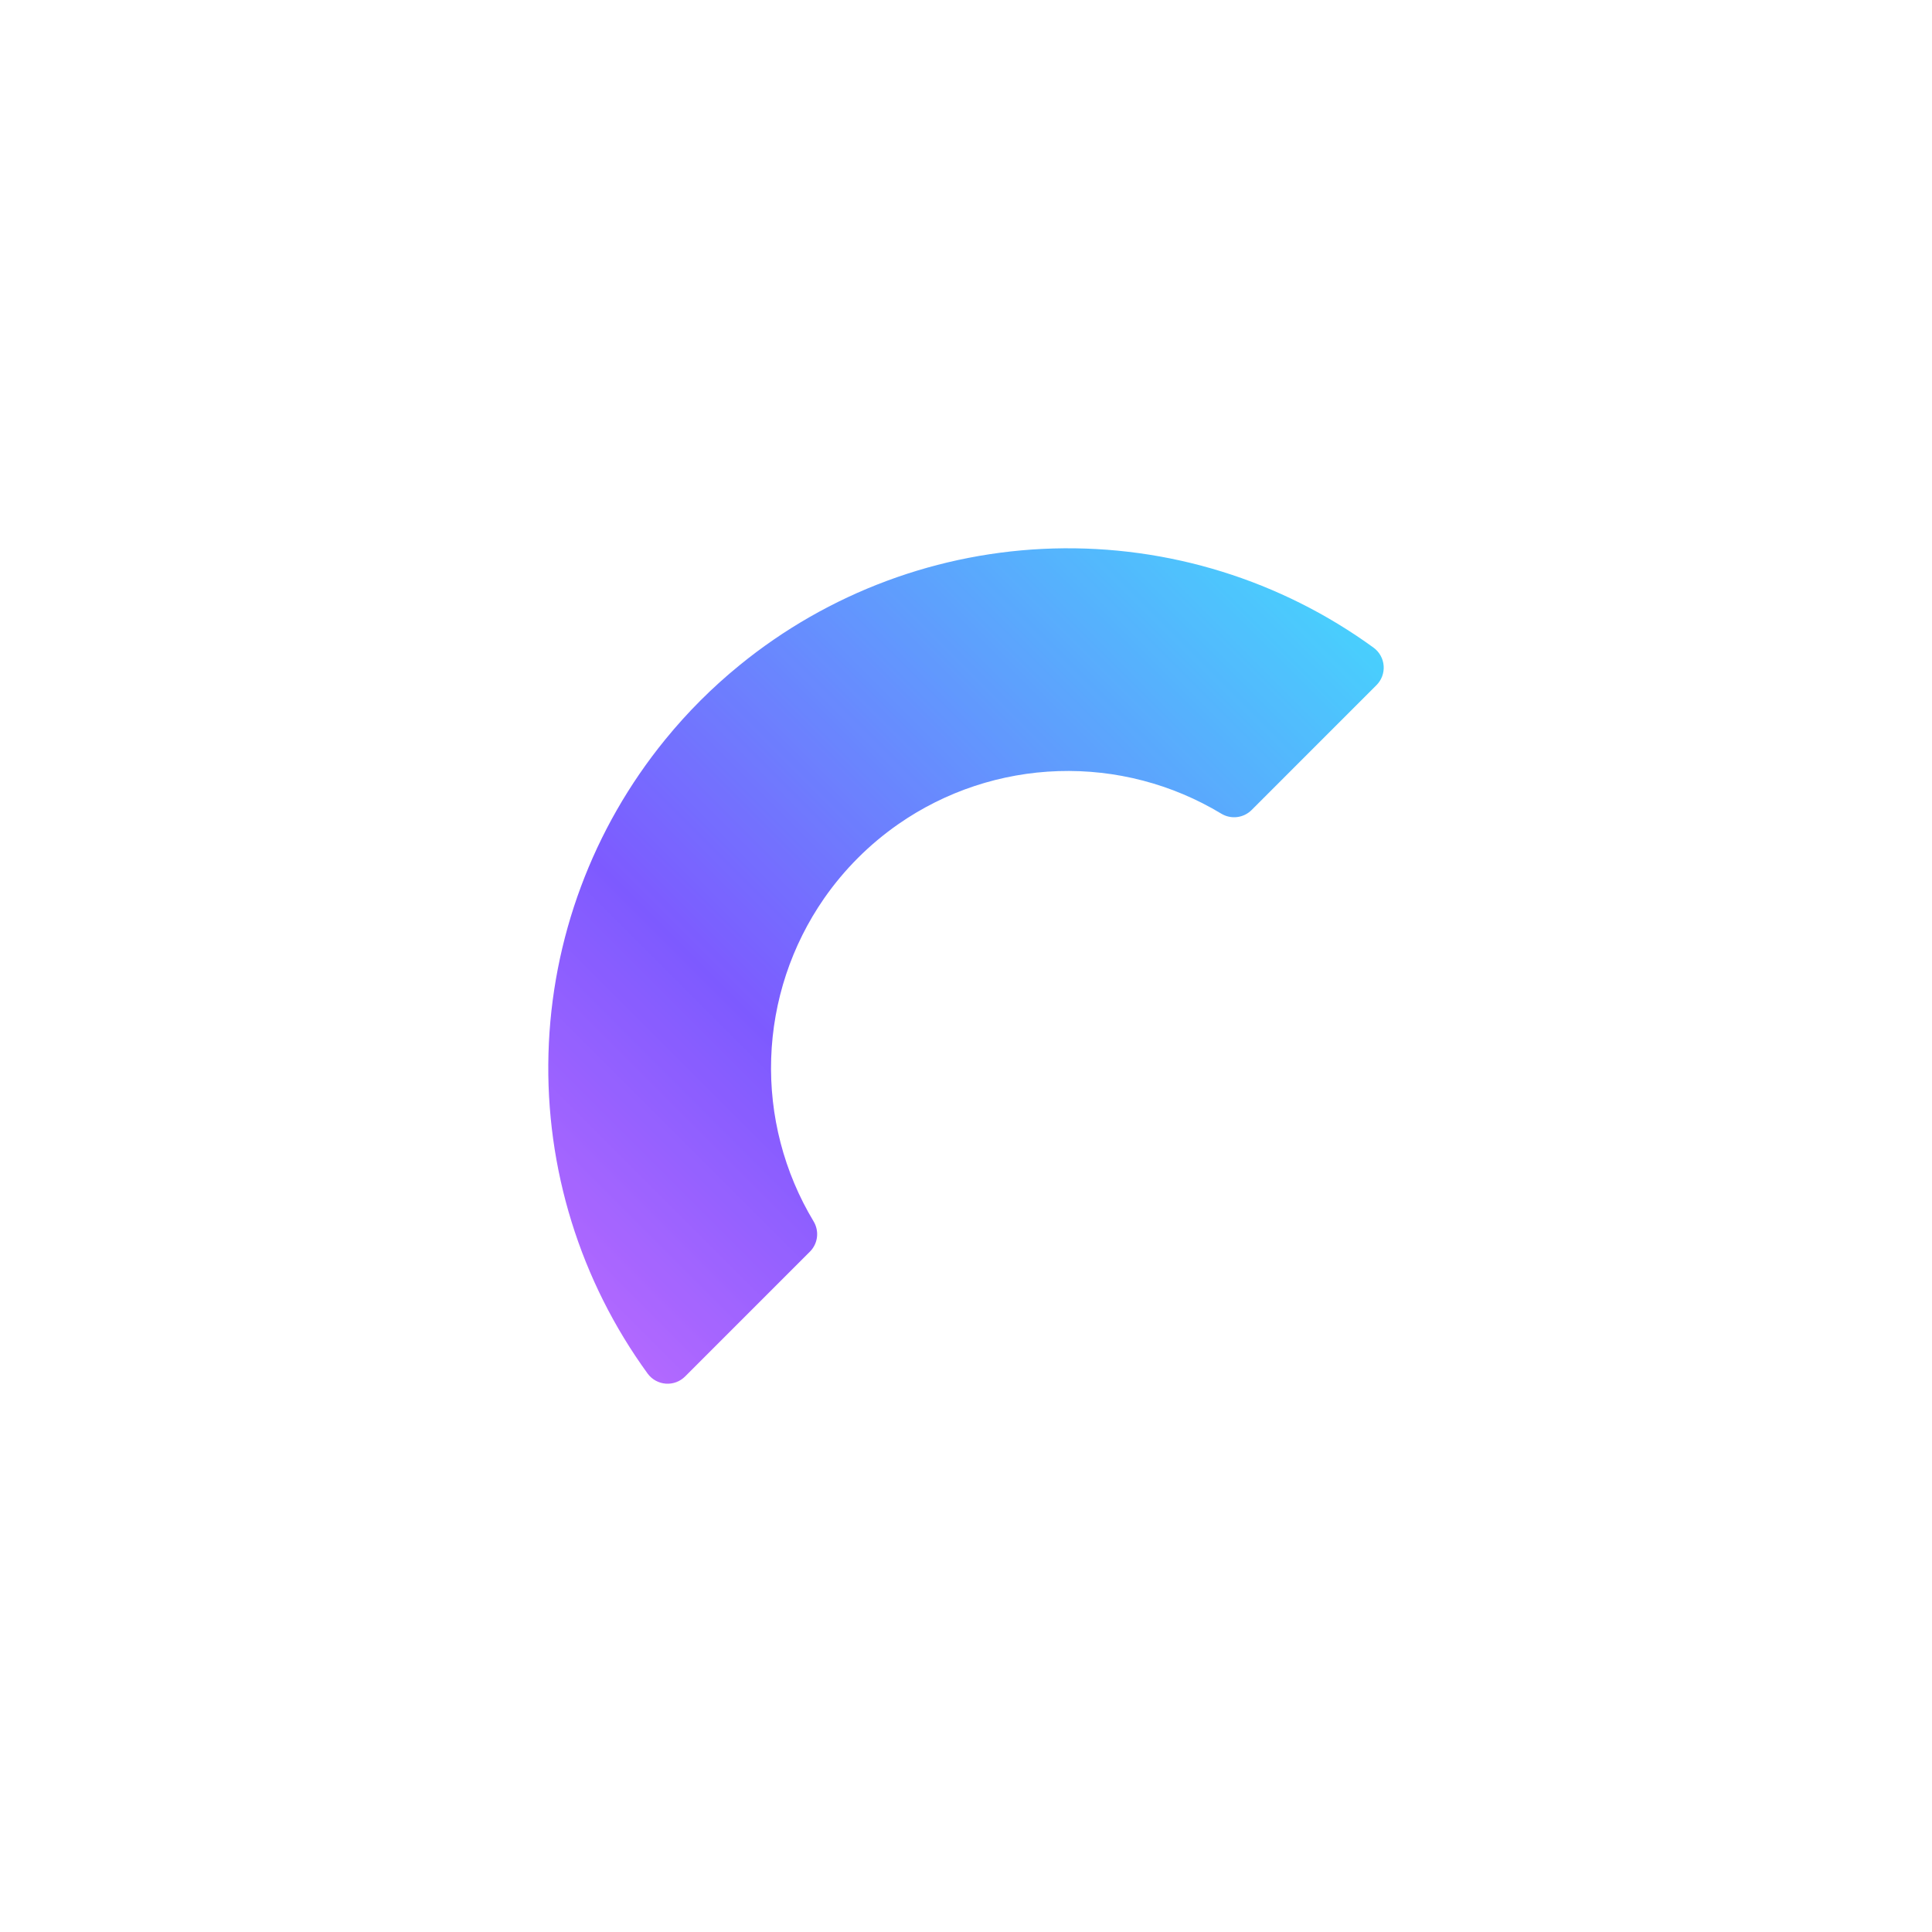 <svg width="2819" height="2819" viewBox="0 0 2819 2819" fill="none" xmlns="http://www.w3.org/2000/svg">
<g opacity="0.8" filter="url(#filter0_f_27952_179215)">
<path d="M2008.32 999.805L1826.24 1181.9C1820.52 1187.61 1813.04 1191.24 1805.01 1192.2C1796.98 1193.16 1788.86 1191.4 1781.96 1187.19C1710.33 1143.98 1627.73 1122.43 1544.12 1125.14C1460.52 1127.85 1379.48 1154.71 1310.81 1202.47C1268.57 1231.88 1231.9 1268.55 1202.5 1310.79C1154.8 1379.51 1127.96 1460.55 1125.23 1544.16C1122.5 1627.77 1143.98 1710.39 1187.1 1782.08C1191.27 1788.98 1193.02 1797.07 1192.06 1805.08C1191.1 1813.08 1187.49 1820.54 1181.8 1826.25L999.72 2008.34C996.053 2012.03 991.633 2014.89 986.76 2016.71C981.888 2018.53 976.679 2019.28 971.49 2018.9C966.301 2018.53 961.255 2017.03 956.698 2014.52C952.14 2012.02 948.178 2008.55 945.084 2004.37C846.567 1868.95 795.654 1704.72 800.291 1537.32C804.928 1369.91 864.855 1208.75 970.717 1079C1003.04 1039.29 1039.33 1003 1079.03 970.68C1208.77 864.841 1369.9 804.928 1537.26 800.291C1704.63 795.654 1868.83 846.552 2004.23 945.045C2008.44 948.13 2011.93 952.09 2014.47 956.654C2017 961.218 2018.51 966.277 2018.9 971.482C2019.29 976.687 2018.54 981.914 2016.72 986.804C2014.89 991.694 2012.03 996.129 2008.32 999.805Z" fill="url(#paint0_linear_27952_179215)"/>
</g>
<defs>
<filter id="filter0_f_27952_179215" x="0" y="0" width="2819" height="2819" filterUnits="userSpaceOnUse" color-interpolation-filters="sRGB">
<feFlood flood-opacity="0" result="BackgroundImageFix"/>
<feBlend mode="normal" in="SourceGraphic" in2="BackgroundImageFix" result="shape"/>
<feGaussianBlur stdDeviation="400" result="effect1_foregroundBlur_27952_179215"/>
</filter>
<linearGradient id="paint0_linear_27952_179215" x1="1837.19" y1="688.819" x2="301.523" y2="2224.53" gradientUnits="userSpaceOnUse">
<stop stop-color="#17CCFC"/>
<stop offset="0.5" stop-color="#5D31FF"/>
<stop offset="1" stop-color="#F35AFF"/>
</linearGradient>
</defs>
</svg>

